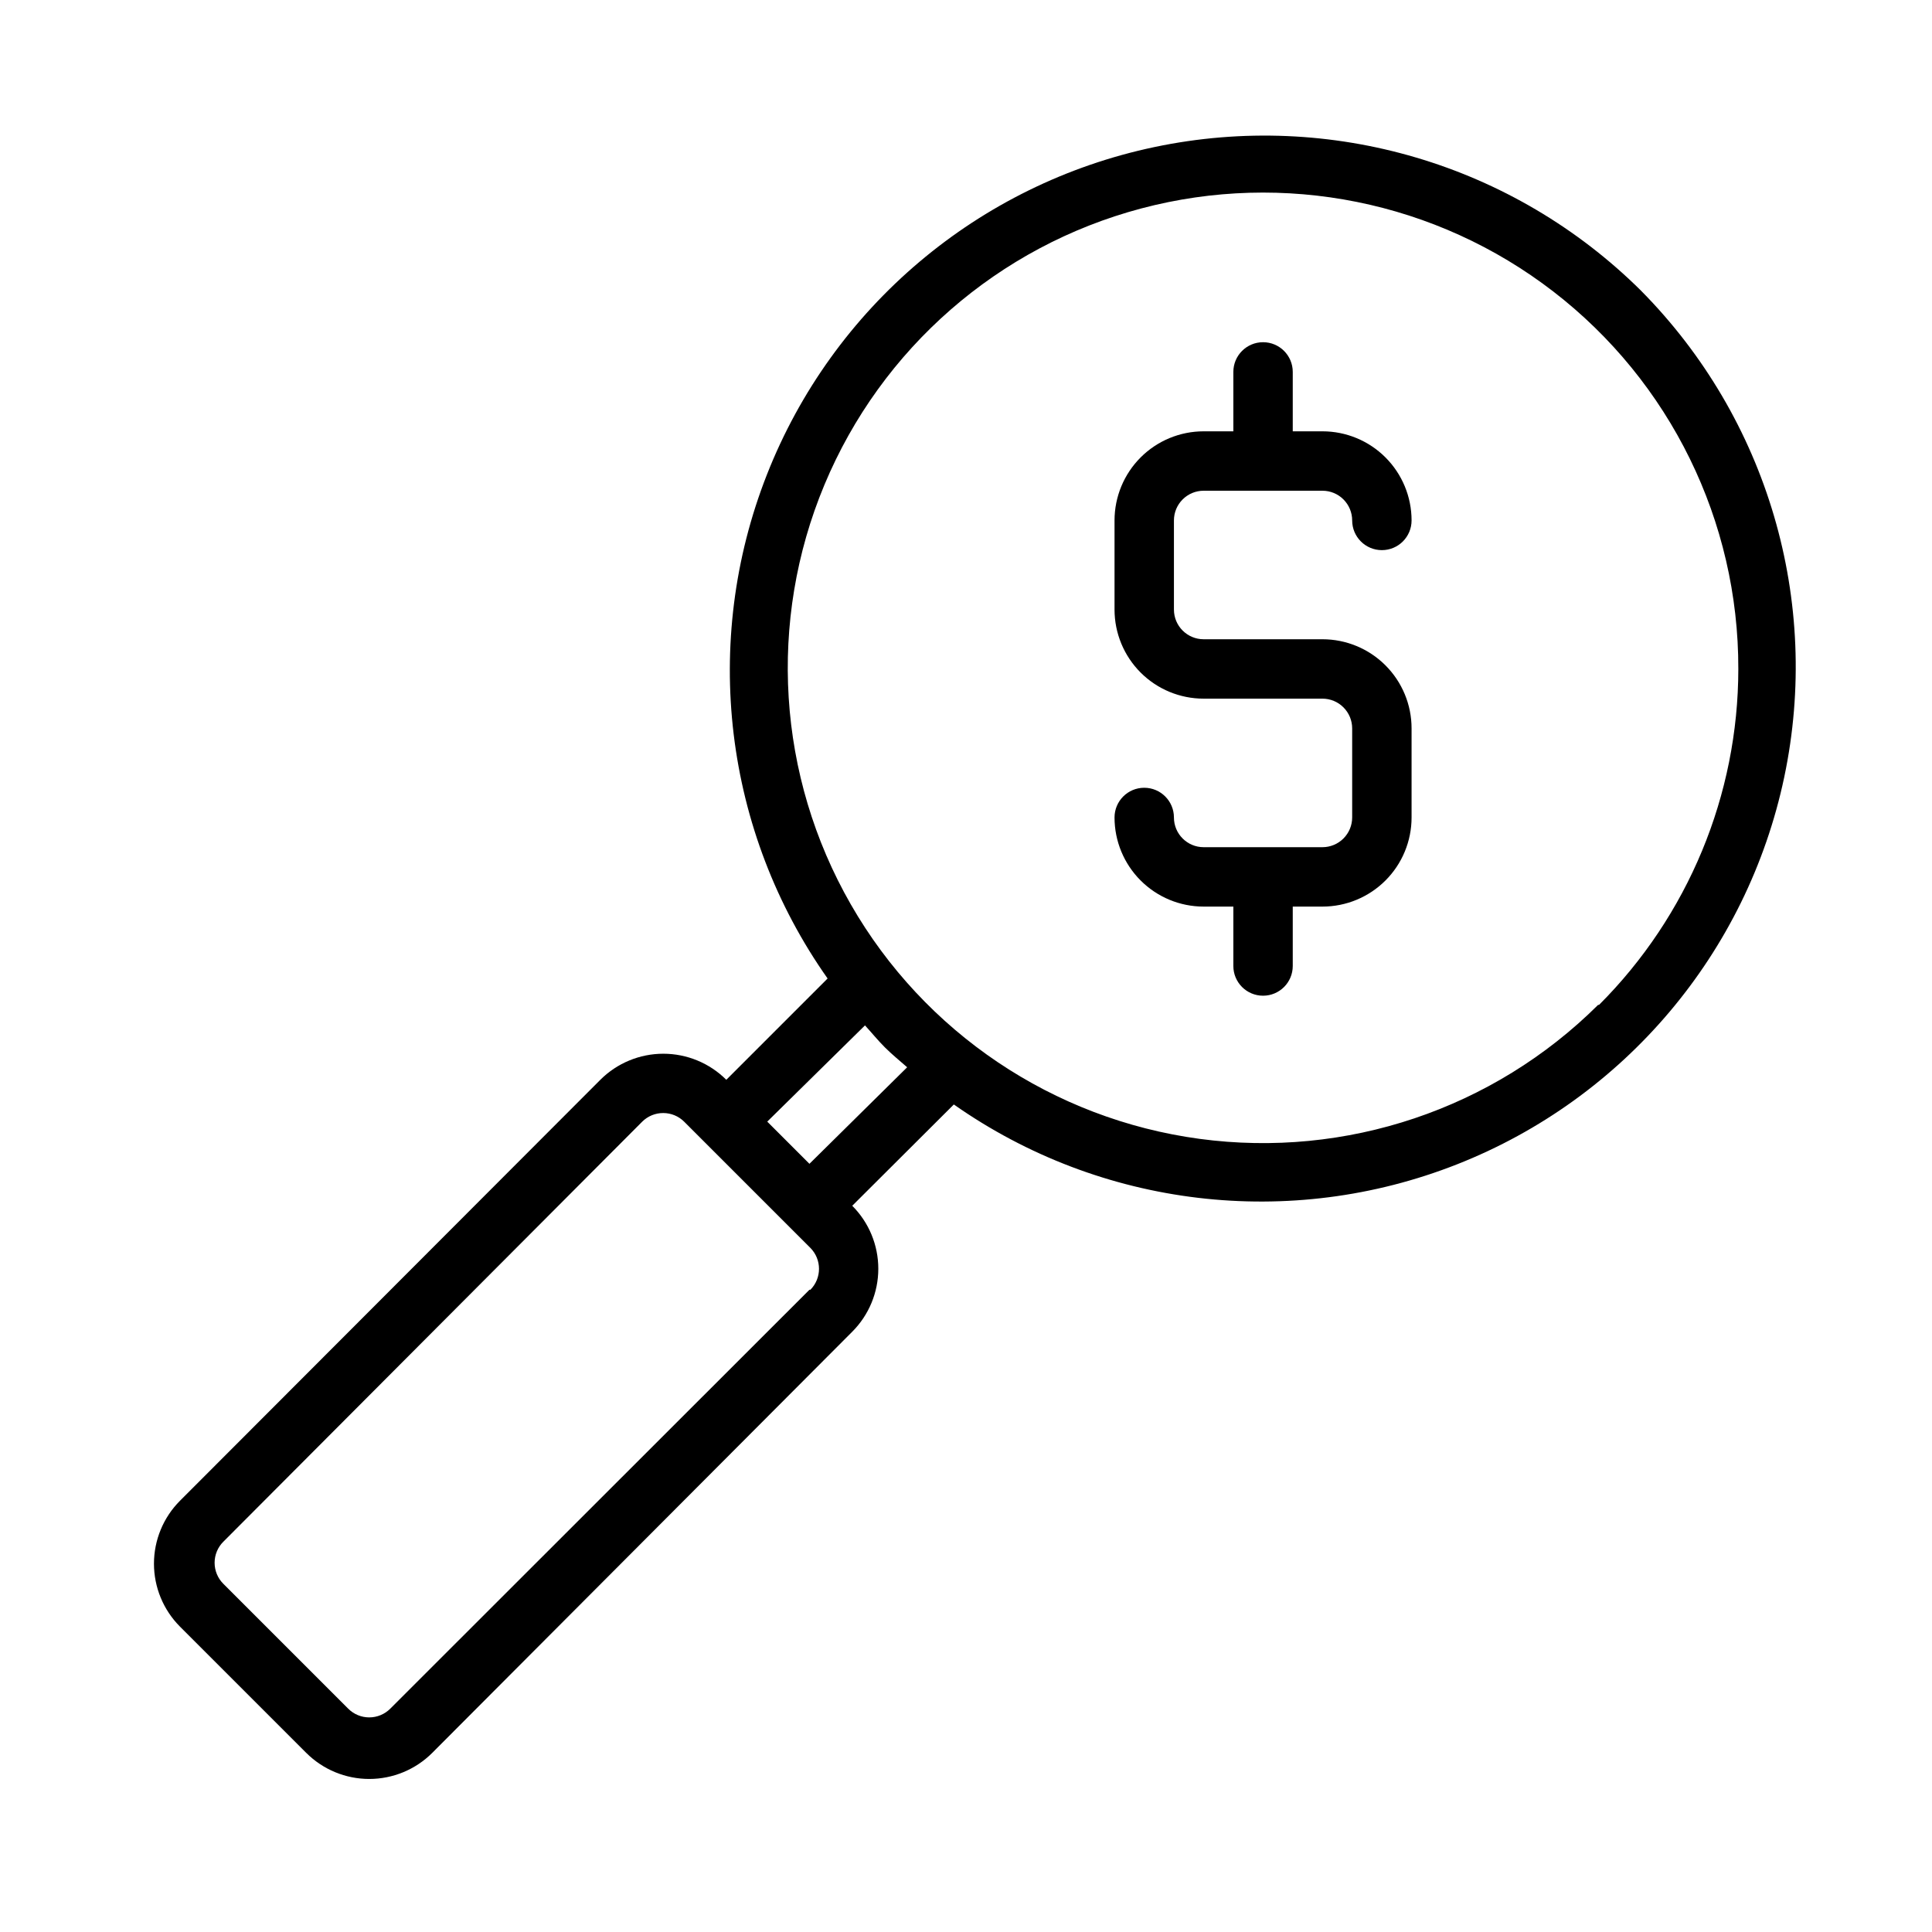 <?xml version="1.0" encoding="UTF-8"?>
<!-- Uploaded to: ICON Repo, www.svgrepo.com, Generator: ICON Repo Mixer Tools -->
<svg fill="#000000" width="800px" height="800px" version="1.1" viewBox="144 144 512 512" xmlns="http://www.w3.org/2000/svg">
 <g>
  <path d="m578.93 221.07c-33.844-33.594-82.312-47.914-128.98-38.102-46.664 9.809-85.266 42.434-102.71 86.812s-11.406 94.559 16.082 133.53l-26.844 26.844c-4.43-4.422-10.434-6.906-16.691-6.906s-12.258 2.484-16.688 6.906l-111.39 111.55c-4.422 4.426-6.906 10.43-6.906 16.688 0 6.258 2.484 12.262 6.906 16.691l33.457 33.457v-0.004c4.43 4.422 10.43 6.906 16.688 6.906 6.262 0 12.262-2.484 16.691-6.906l111.31-111.62c4.422-4.426 6.906-10.43 6.906-16.688 0-6.258-2.484-12.262-6.906-16.688l26.922-26.844c38.973 27.359 89.086 33.316 133.38 15.852 44.301-17.465 76.867-56.012 86.688-102.61 9.816-46.598-4.426-95.008-37.91-128.86zm-220.42 264.73-111.07 111c-1.477 1.488-3.488 2.328-5.59 2.328-2.098 0-4.109-0.84-5.586-2.328l-33.062-33.062c-1.492-1.48-2.328-3.492-2.328-5.59 0-2.102 0.836-4.113 2.328-5.59l111-111.31c1.484-1.473 3.496-2.293 5.586-2.281 2.066 0.008 4.047 0.828 5.512 2.281l33.457 33.457c3.051 3.07 3.051 8.031 0 11.102zm0-33.379-11.18-11.18 25.902-25.5c1.73 1.891 3.387 3.938 5.273 5.824 1.891 1.891 3.938 3.543 5.902 5.273zm209-42.117v0.008c-27.77 27.602-66.793 40.719-105.59 35.5-38.805-5.223-72.973-28.191-92.453-62.152-19.484-33.961-22.066-75.051-6.984-111.18 15.078-36.133 46.102-63.199 83.945-73.234 37.844-10.039 78.203-1.906 109.21 22.004 31.004 23.91 49.125 60.879 49.035 100.03-0.016 33.398-13.297 65.426-36.922 89.035z"/>
  <path d="m462.98 274.05h31.488-0.004c2.09 0 4.094 0.828 5.566 2.305 1.477 1.477 2.309 3.481 2.309 5.566 0 4.348 3.523 7.871 7.871 7.871 4.348 0 7.871-3.523 7.871-7.871 0-6.262-2.488-12.27-6.918-16.699-4.426-4.43-10.434-6.918-16.699-6.918h-7.871v-15.742c0-4.348-3.523-7.871-7.871-7.871s-7.871 3.523-7.871 7.871v15.742h-7.871c-6.266 0-12.273 2.488-16.699 6.918-4.43 4.43-6.918 10.438-6.918 16.699v23.617c0 6.262 2.488 12.27 6.918 16.699 4.426 4.43 10.434 6.914 16.699 6.914h31.488-0.004c2.09 0 4.094 0.832 5.566 2.309 1.477 1.477 2.309 3.477 2.309 5.566v23.617-0.004c0 2.09-0.832 4.09-2.309 5.566-1.473 1.477-3.477 2.309-5.566 2.309h-31.484c-4.348 0-7.875-3.527-7.875-7.875 0-4.348-3.523-7.871-7.871-7.871-4.348 0-7.871 3.523-7.871 7.871 0 6.266 2.488 12.273 6.918 16.699 4.426 4.43 10.434 6.918 16.699 6.918h7.871v15.746c0 4.348 3.523 7.871 7.871 7.871s7.871-3.523 7.871-7.871v-15.746h7.871c6.266 0 12.273-2.488 16.699-6.918 4.43-4.426 6.918-10.434 6.918-16.699v-23.613c0-6.266-2.488-12.27-6.918-16.699-4.426-4.43-10.434-6.918-16.699-6.918h-31.484c-4.348 0-7.875-3.523-7.875-7.871v-23.617c0-4.348 3.527-7.871 7.875-7.871z"/>
 </g>
</svg>